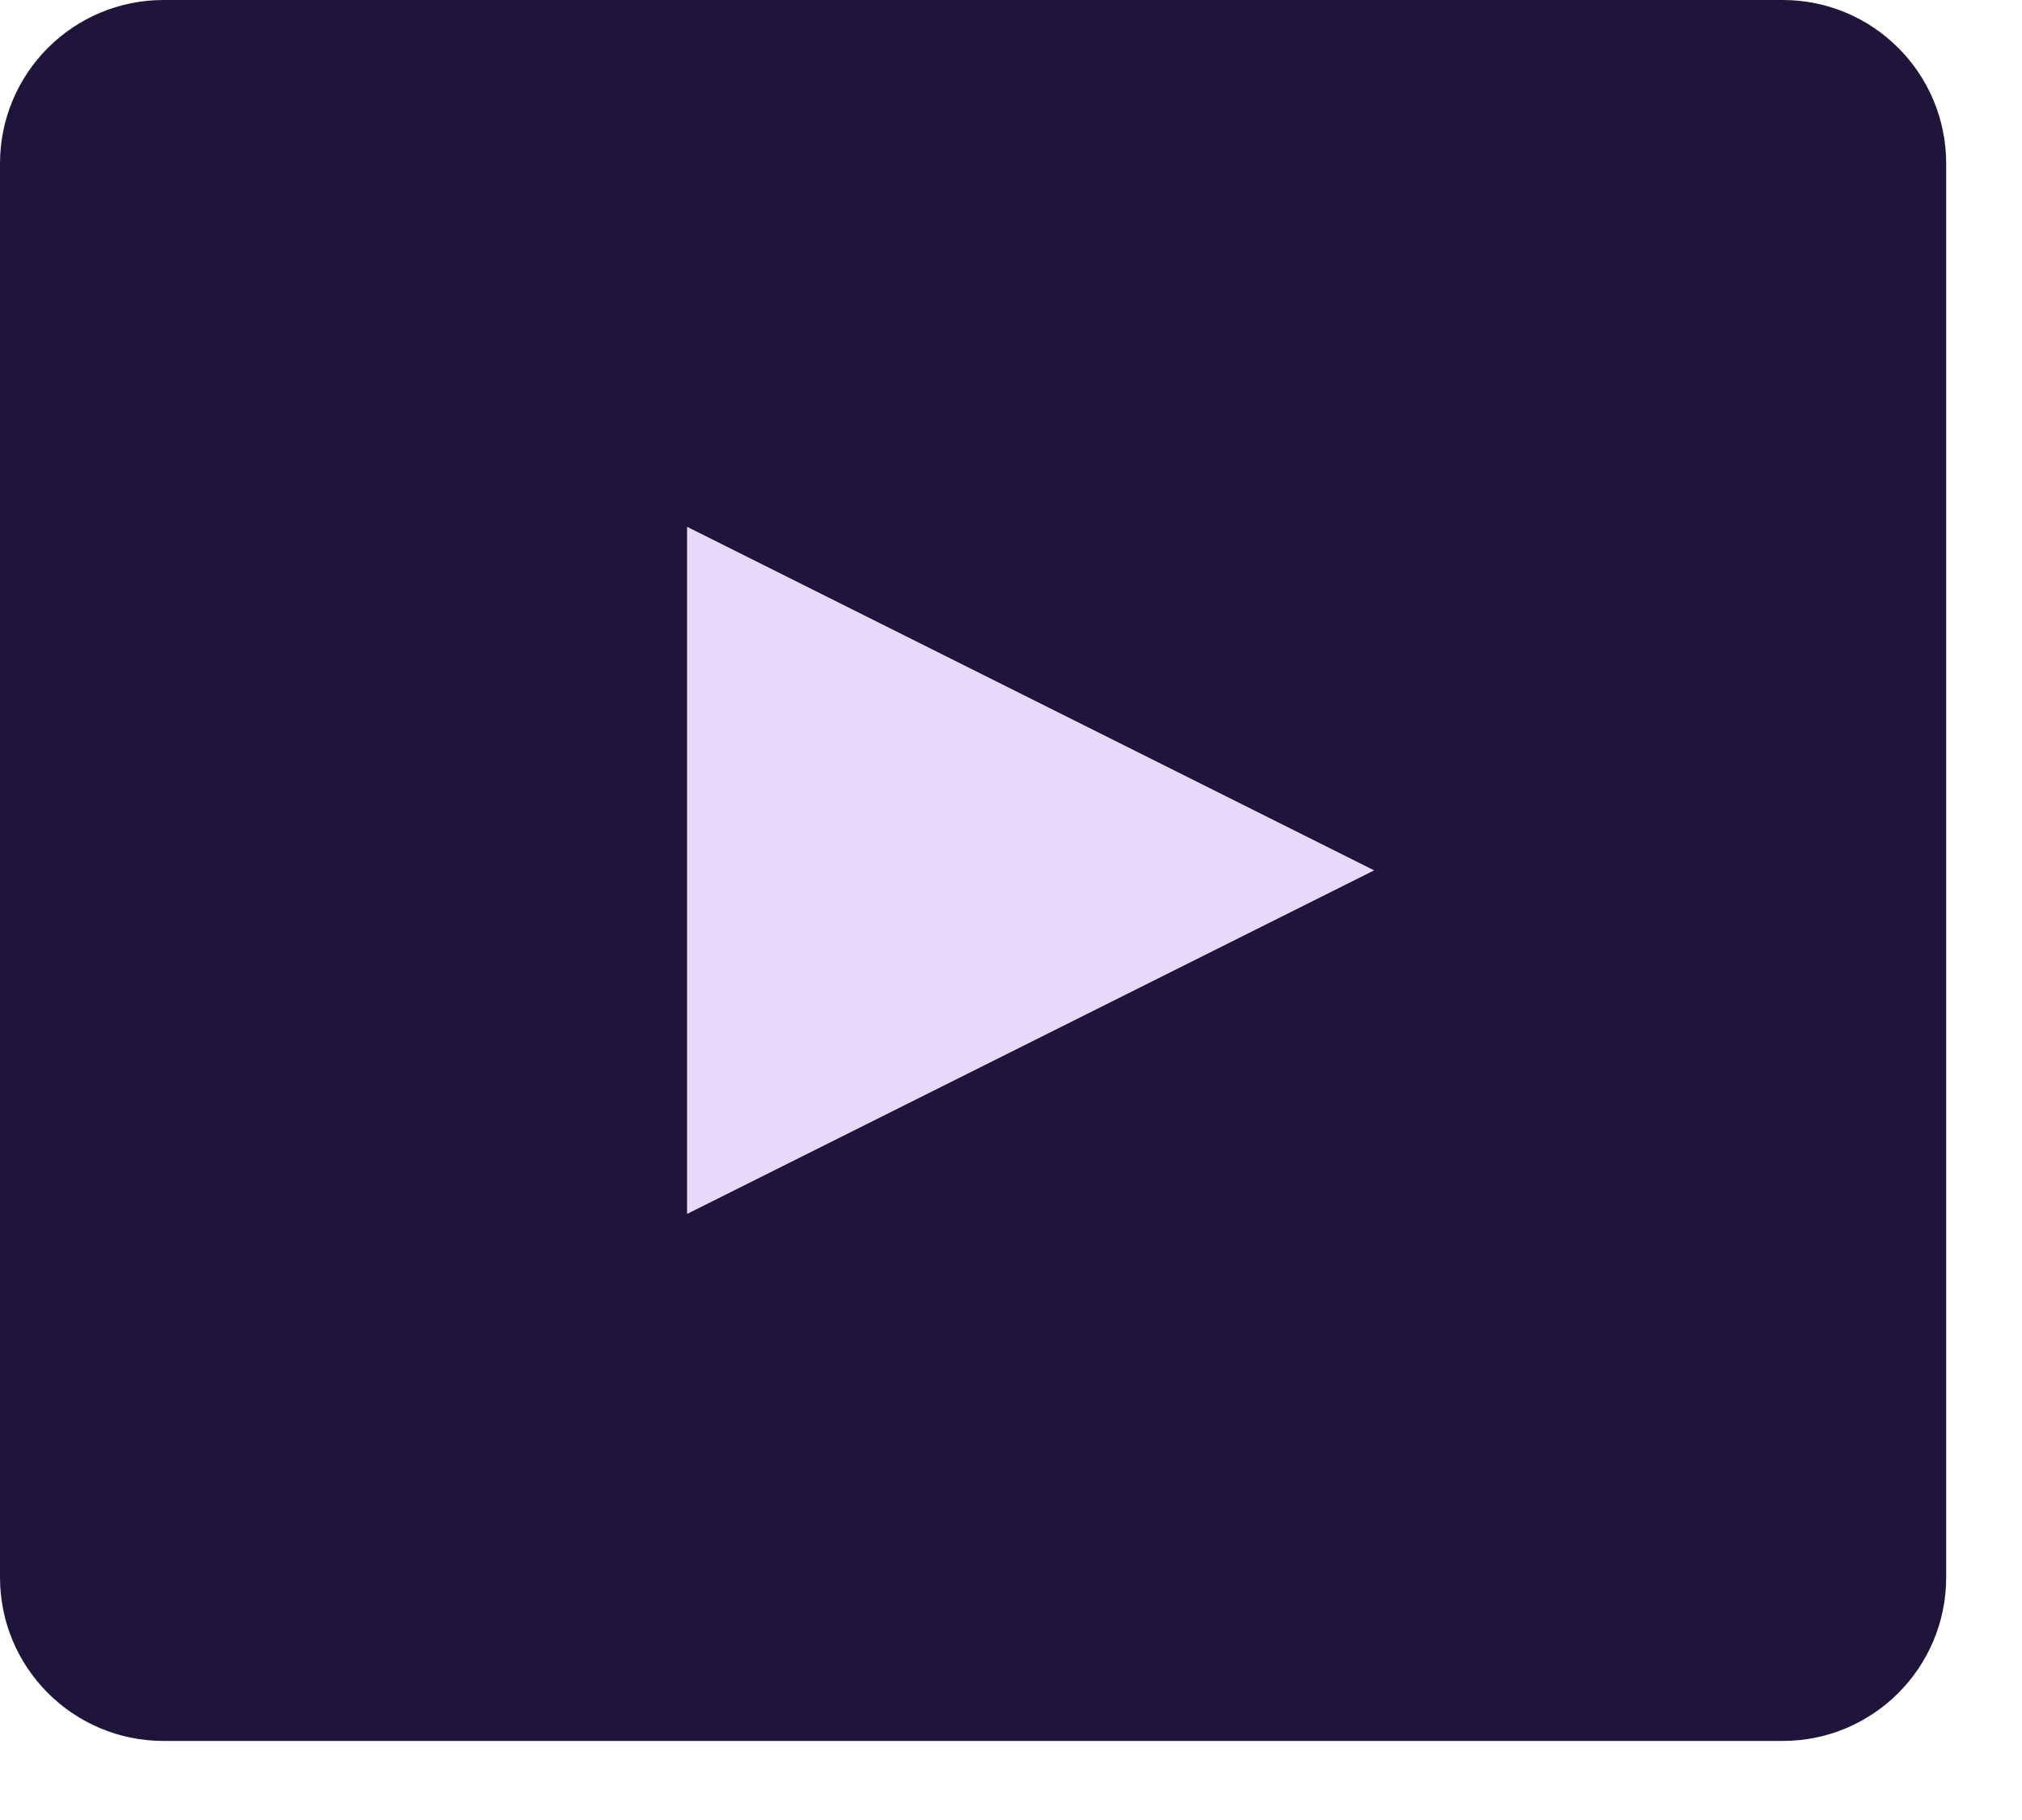 <?xml version="1.0" encoding="UTF-8"?> <svg xmlns="http://www.w3.org/2000/svg" width="10" height="9" viewBox="0 0 10 9" fill="none"><path fill-rule="evenodd" clip-rule="evenodd" d="M8.817 8.609C9.263 8.609 9.625 8.247 9.625 7.8V0.809C9.625 0.362 9.263 0 8.817 0H0.809C0.362 0 0 0.362 0 0.809V7.8C0 8.247 0.362 8.609 0.809 8.609H8.817Z" fill="#1F153A"></path><path d="M3.398 6.003V2.605L6.796 4.304L3.398 6.003Z" fill="#EBD8FF"></path></svg> 